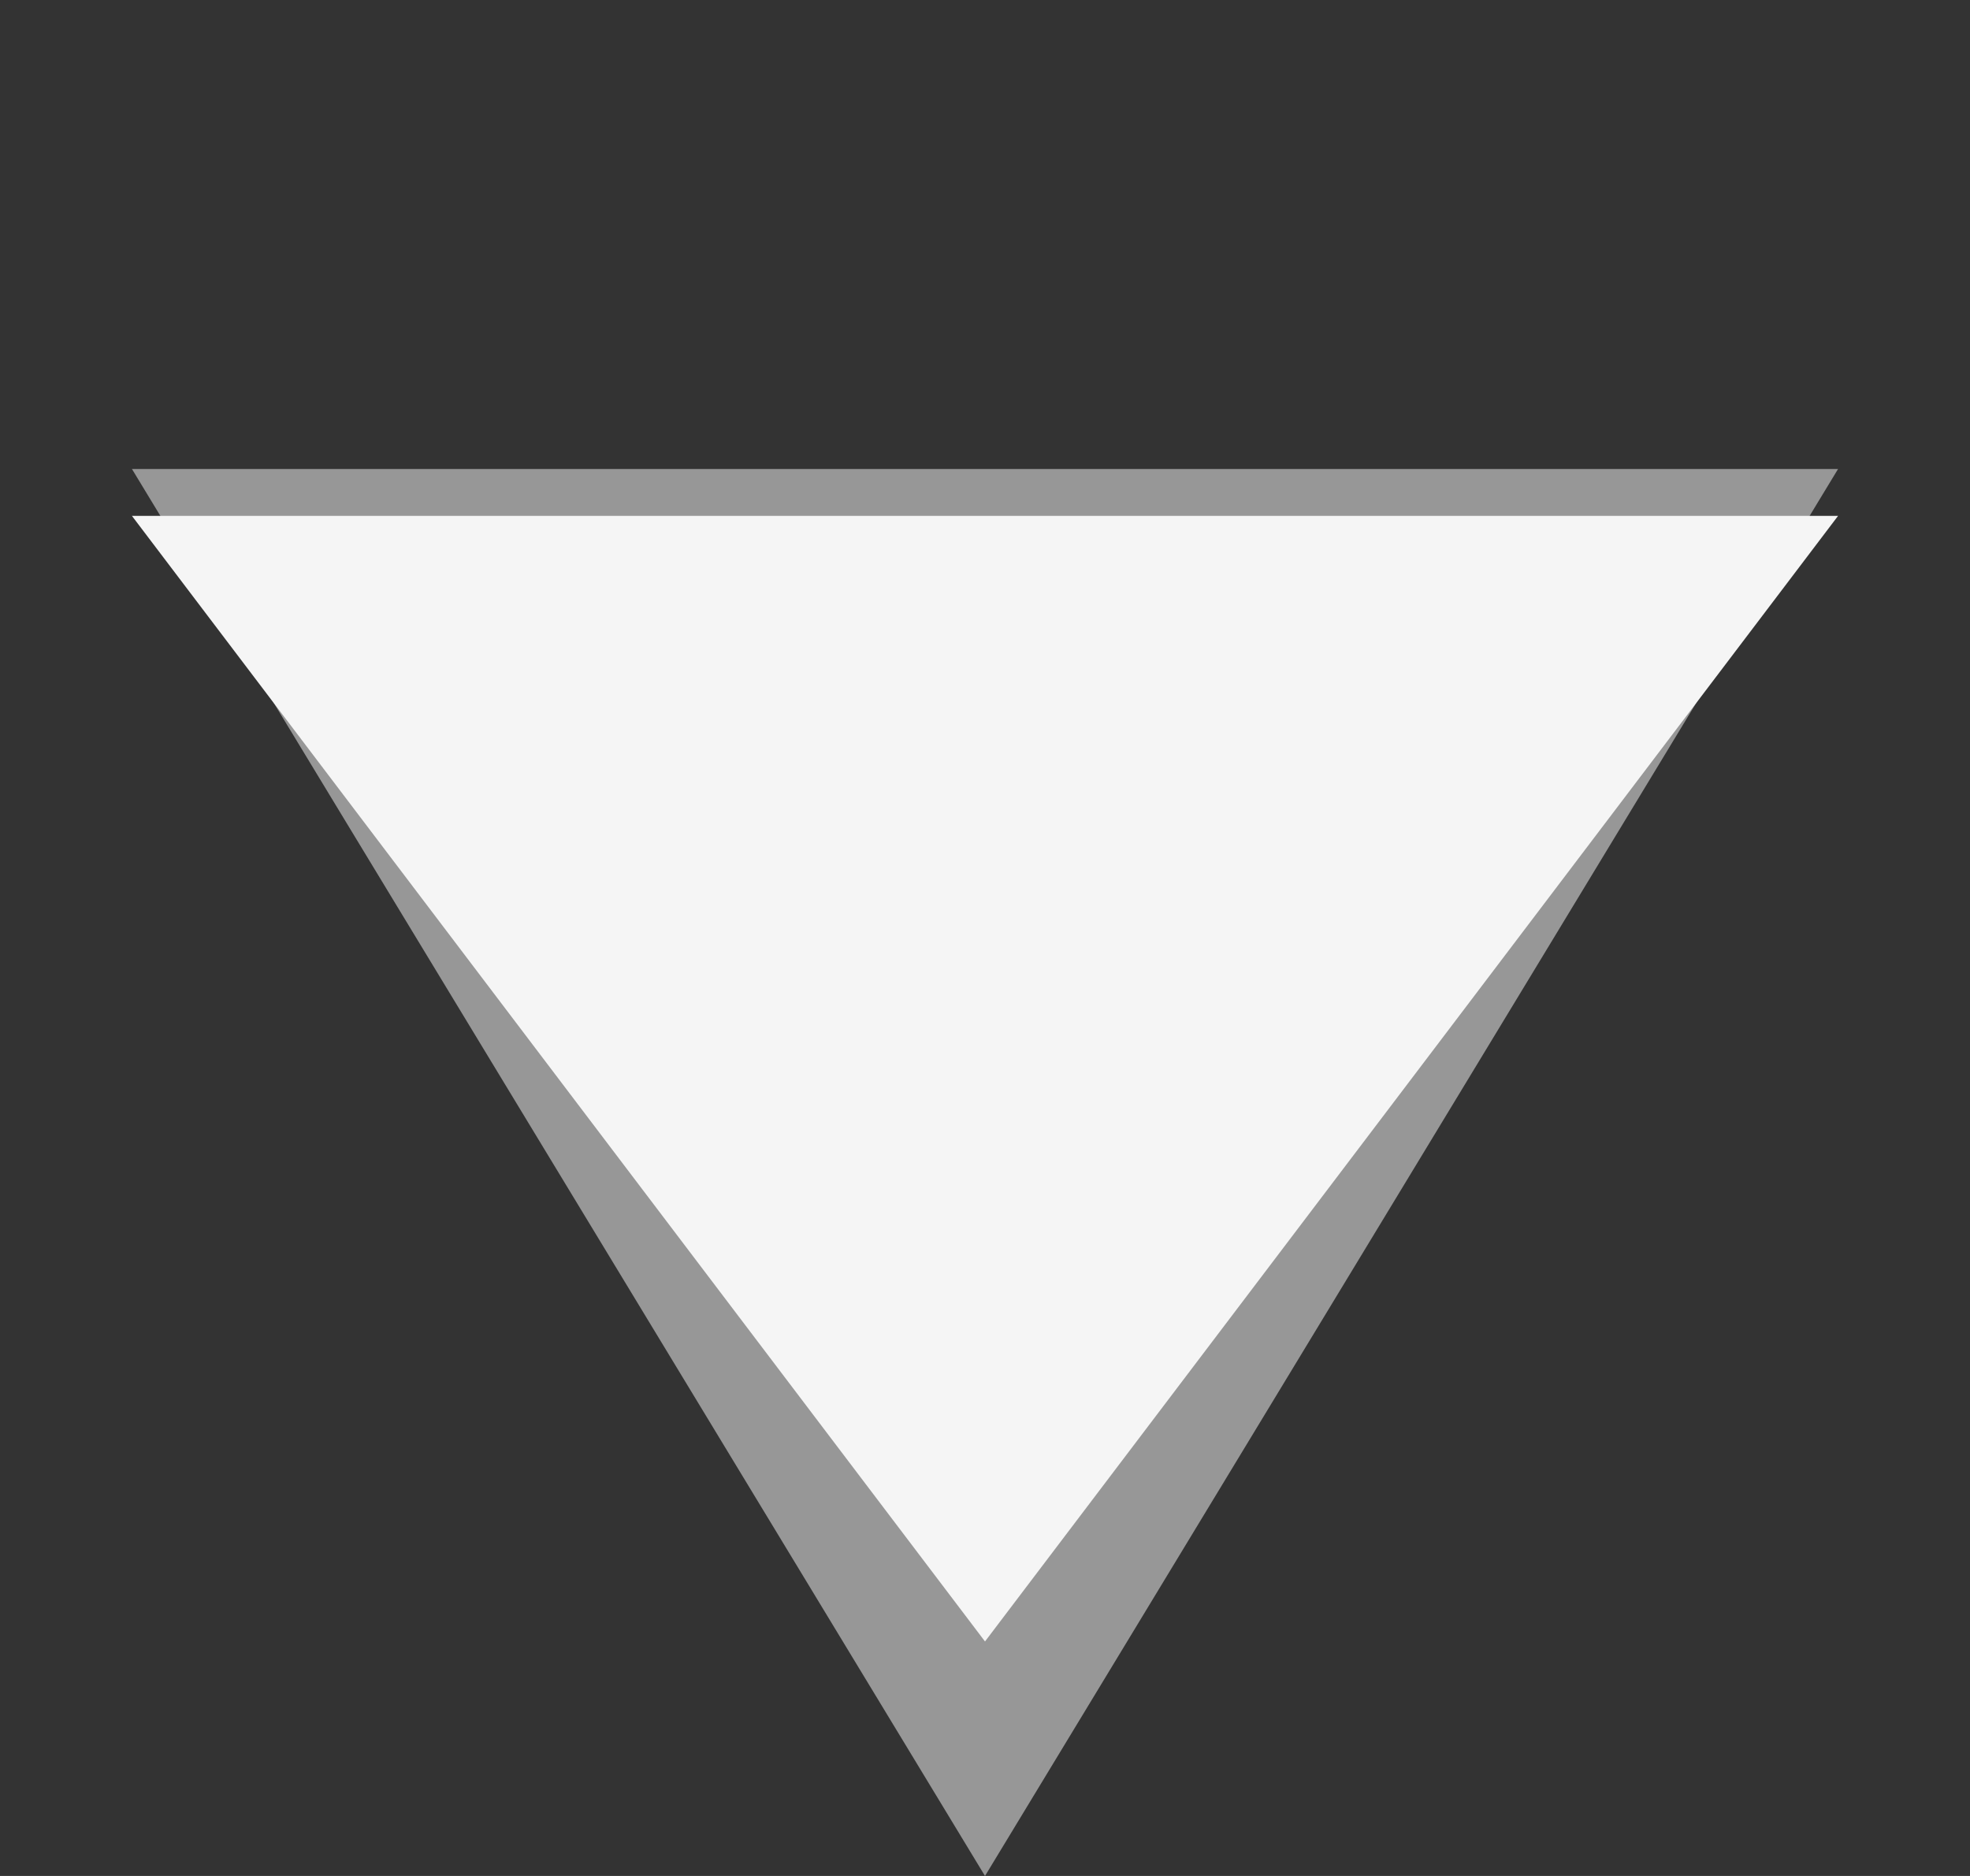 <svg width="42" height="40" viewBox="0 0 42 40" fill="none" xmlns="http://www.w3.org/2000/svg">
<rect x="0" y="0" width="42" height="40" fill="#333333" stroke="none"/>
<path d="M21 40L2.813 10L39.187 10L21 40Z" fill="#979797"/>
<path d="M21 35L2.813 11L39.187 11L21 35Z" fill="#F5F5F5"/>
</svg>
